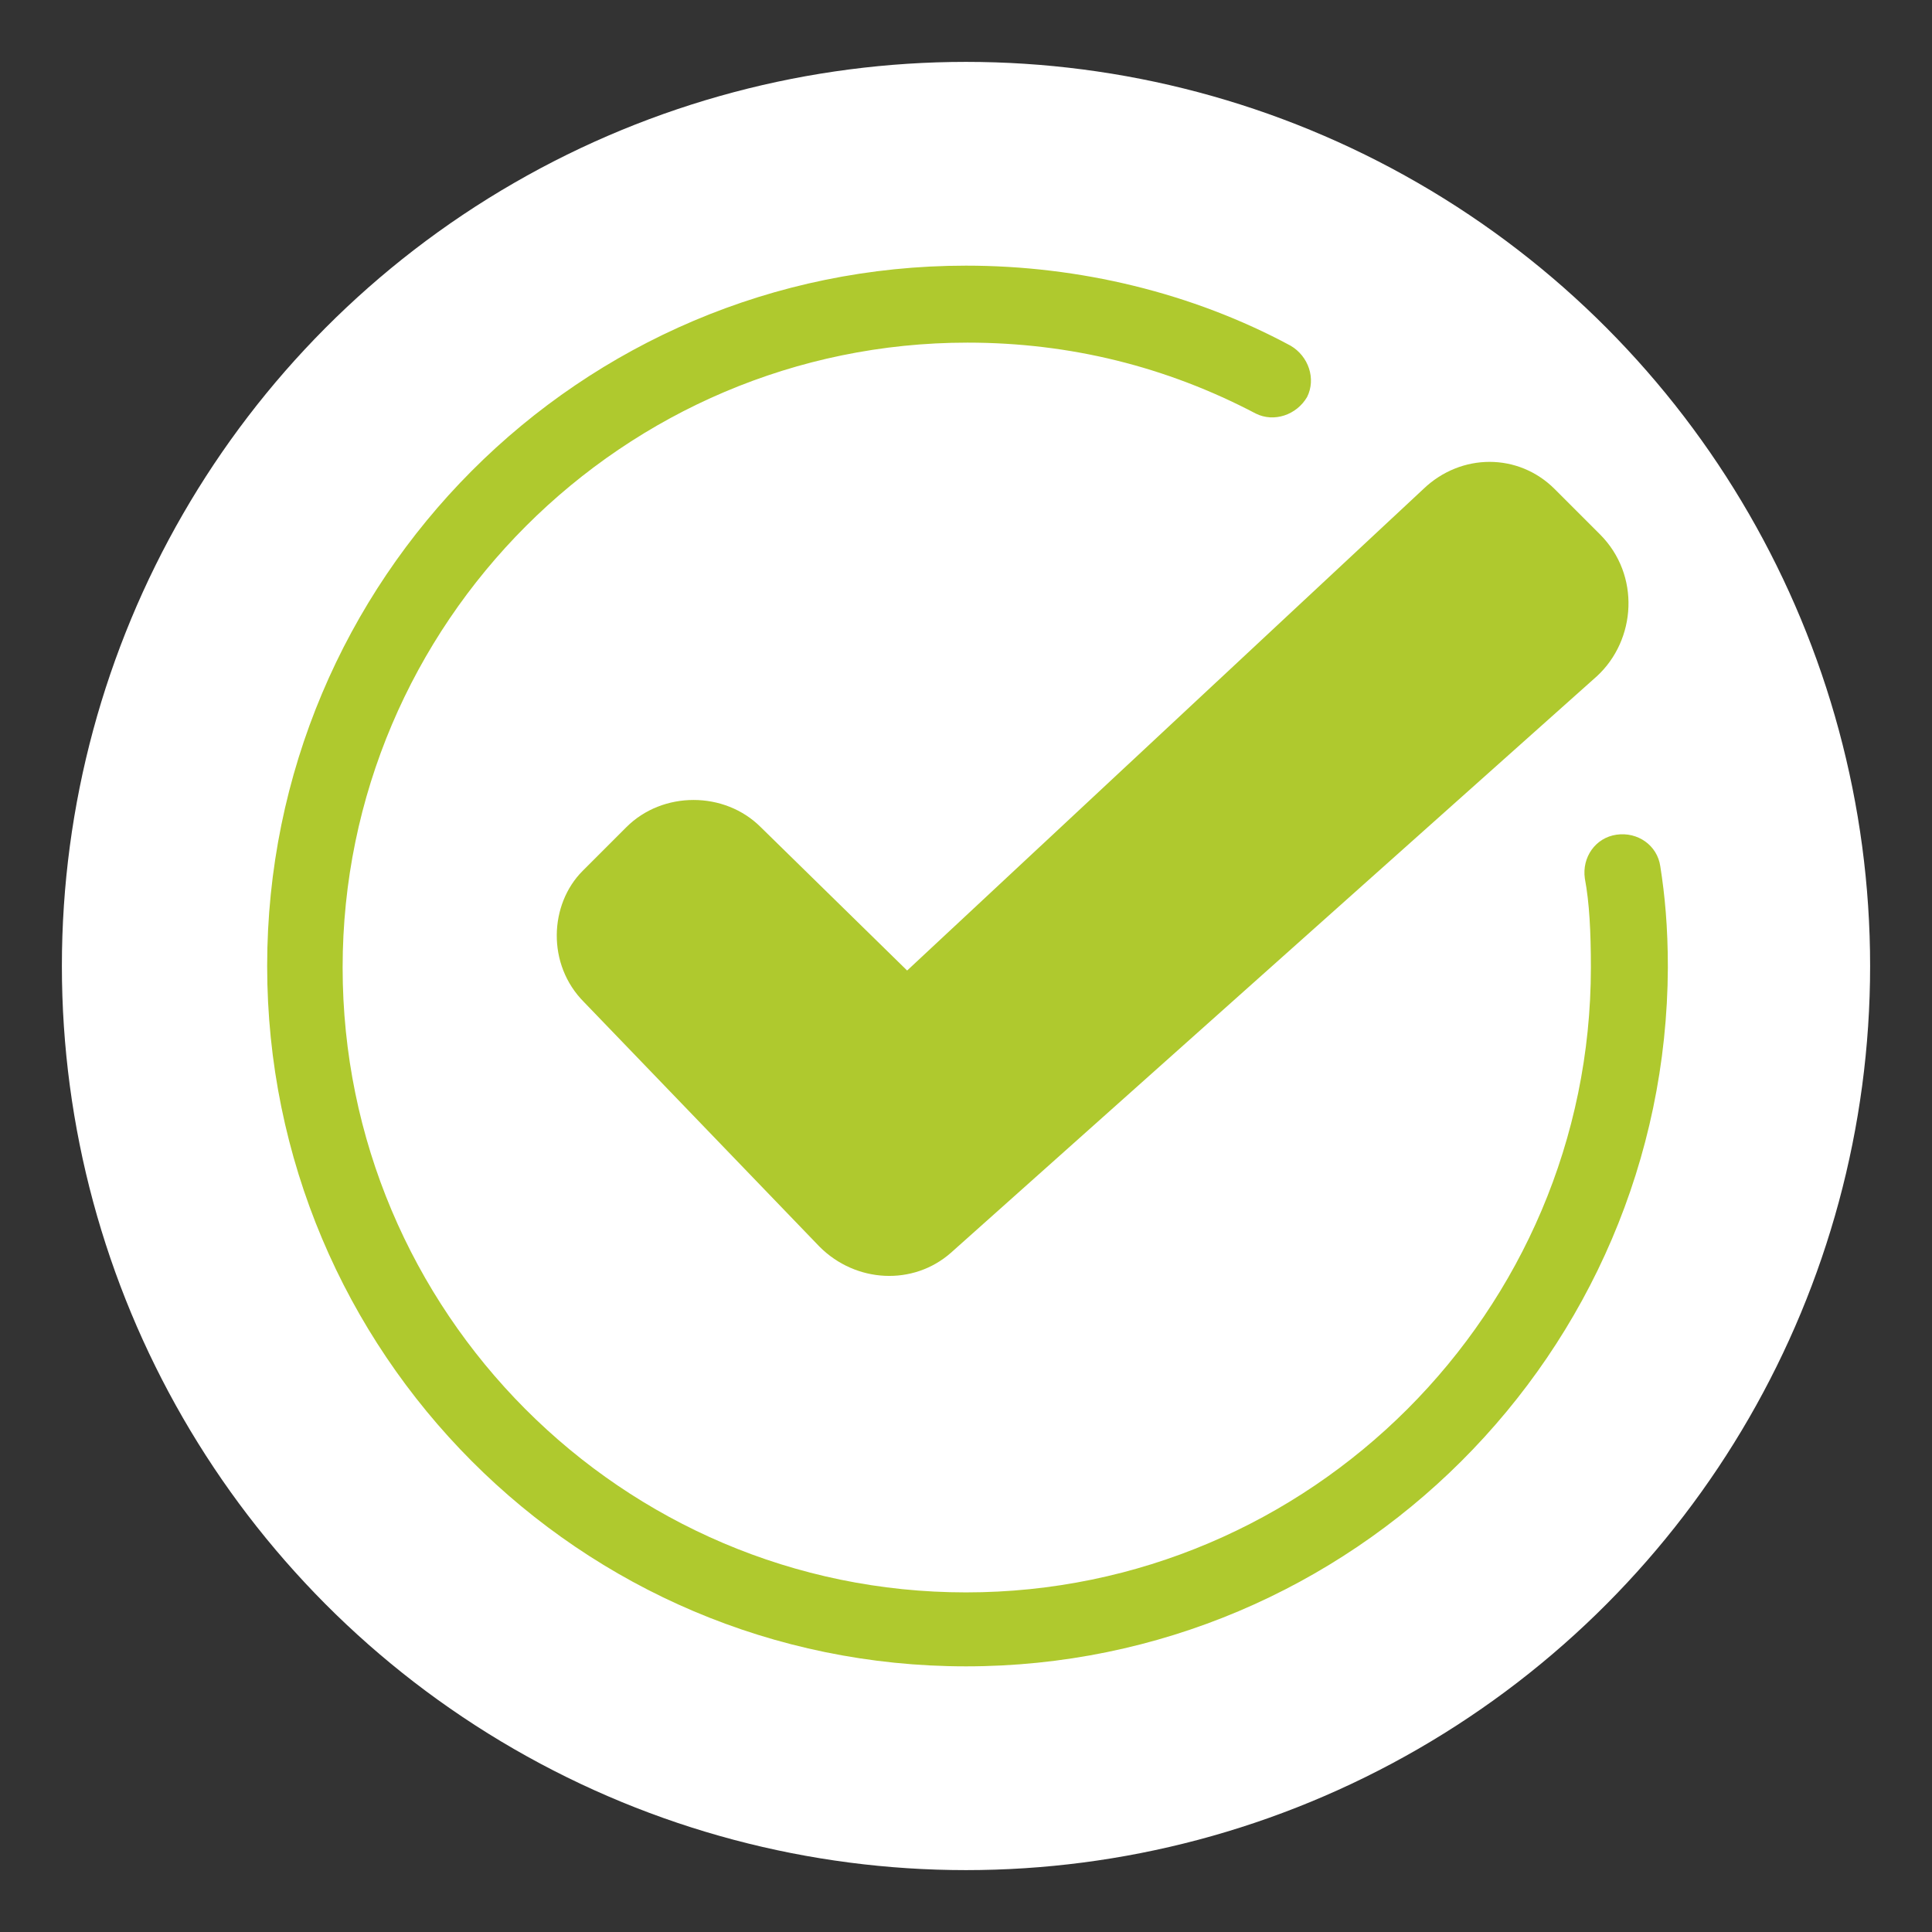 <?xml version="1.0" encoding="utf-8"?>
<!-- Generator: Adobe Illustrator 27.8.0, SVG Export Plug-In . SVG Version: 6.00 Build 0)  -->
<svg version="1.1" id="Livello_1" xmlns="http://www.w3.org/2000/svg" xmlns:xlink="http://www.w3.org/1999/xlink" x="0px" y="0px"
	 viewBox="0 0 128 128" style="enable-background:new 0 0 128 128;" xml:space="preserve">
<rect x="0" y="0" width="128" height="128" fill="#333333" stroke="none"/>
<style type="text/css">
	.st0{fill:#FFFFFF;}
	.st1{fill:#AFC92E;}
</style>
<g>
	<circle class="st0" cx="64" cy="64" r="59.9"/>
	<g>
		<path class="st1" d="M38.7,66.4l15.6,16.2c2.4,2.4,6.2,2.6,8.7,0.4l42.8-38.2c2.6-2.4,2.9-6.7,0.2-9.4l-3-3
			c-2.4-2.4-6.2-2.4-8.7,0L60.1,64.3l-9.7-9.5c-2.4-2.4-6.5-2.4-8.9,0l-2.9,2.9C36.4,59.9,36.2,63.9,38.7,66.4z"/>
		<g>
			<path class="st1" d="M64,110.4c-25.6,0-46.3-20.8-46.3-46.4S38.4,17.6,64,17.6c7.5,0,15,1.8,21.5,5.3c1.2,0.7,1.7,2.2,1.1,3.4
				c-0.7,1.2-2.2,1.7-3.4,1.1c-5.9-3.1-12.3-4.7-19.1-4.7c-22.8,0-41.4,18.6-41.4,41.4s18.5,41.4,41.3,41.4
				c22.8,0,41.4-18.6,41.4-41.4c0-2.4-0.1-4.3-0.4-5.9c-0.2-1.4,0.7-2.7,2.1-2.9c1.4-0.2,2.7,0.7,2.9,2.1c0.3,1.9,0.5,4,0.5,6.7
				C110.4,89.6,89.6,110.4,64,110.4z"/>
		</g>
	</g>
</g>
</svg>
